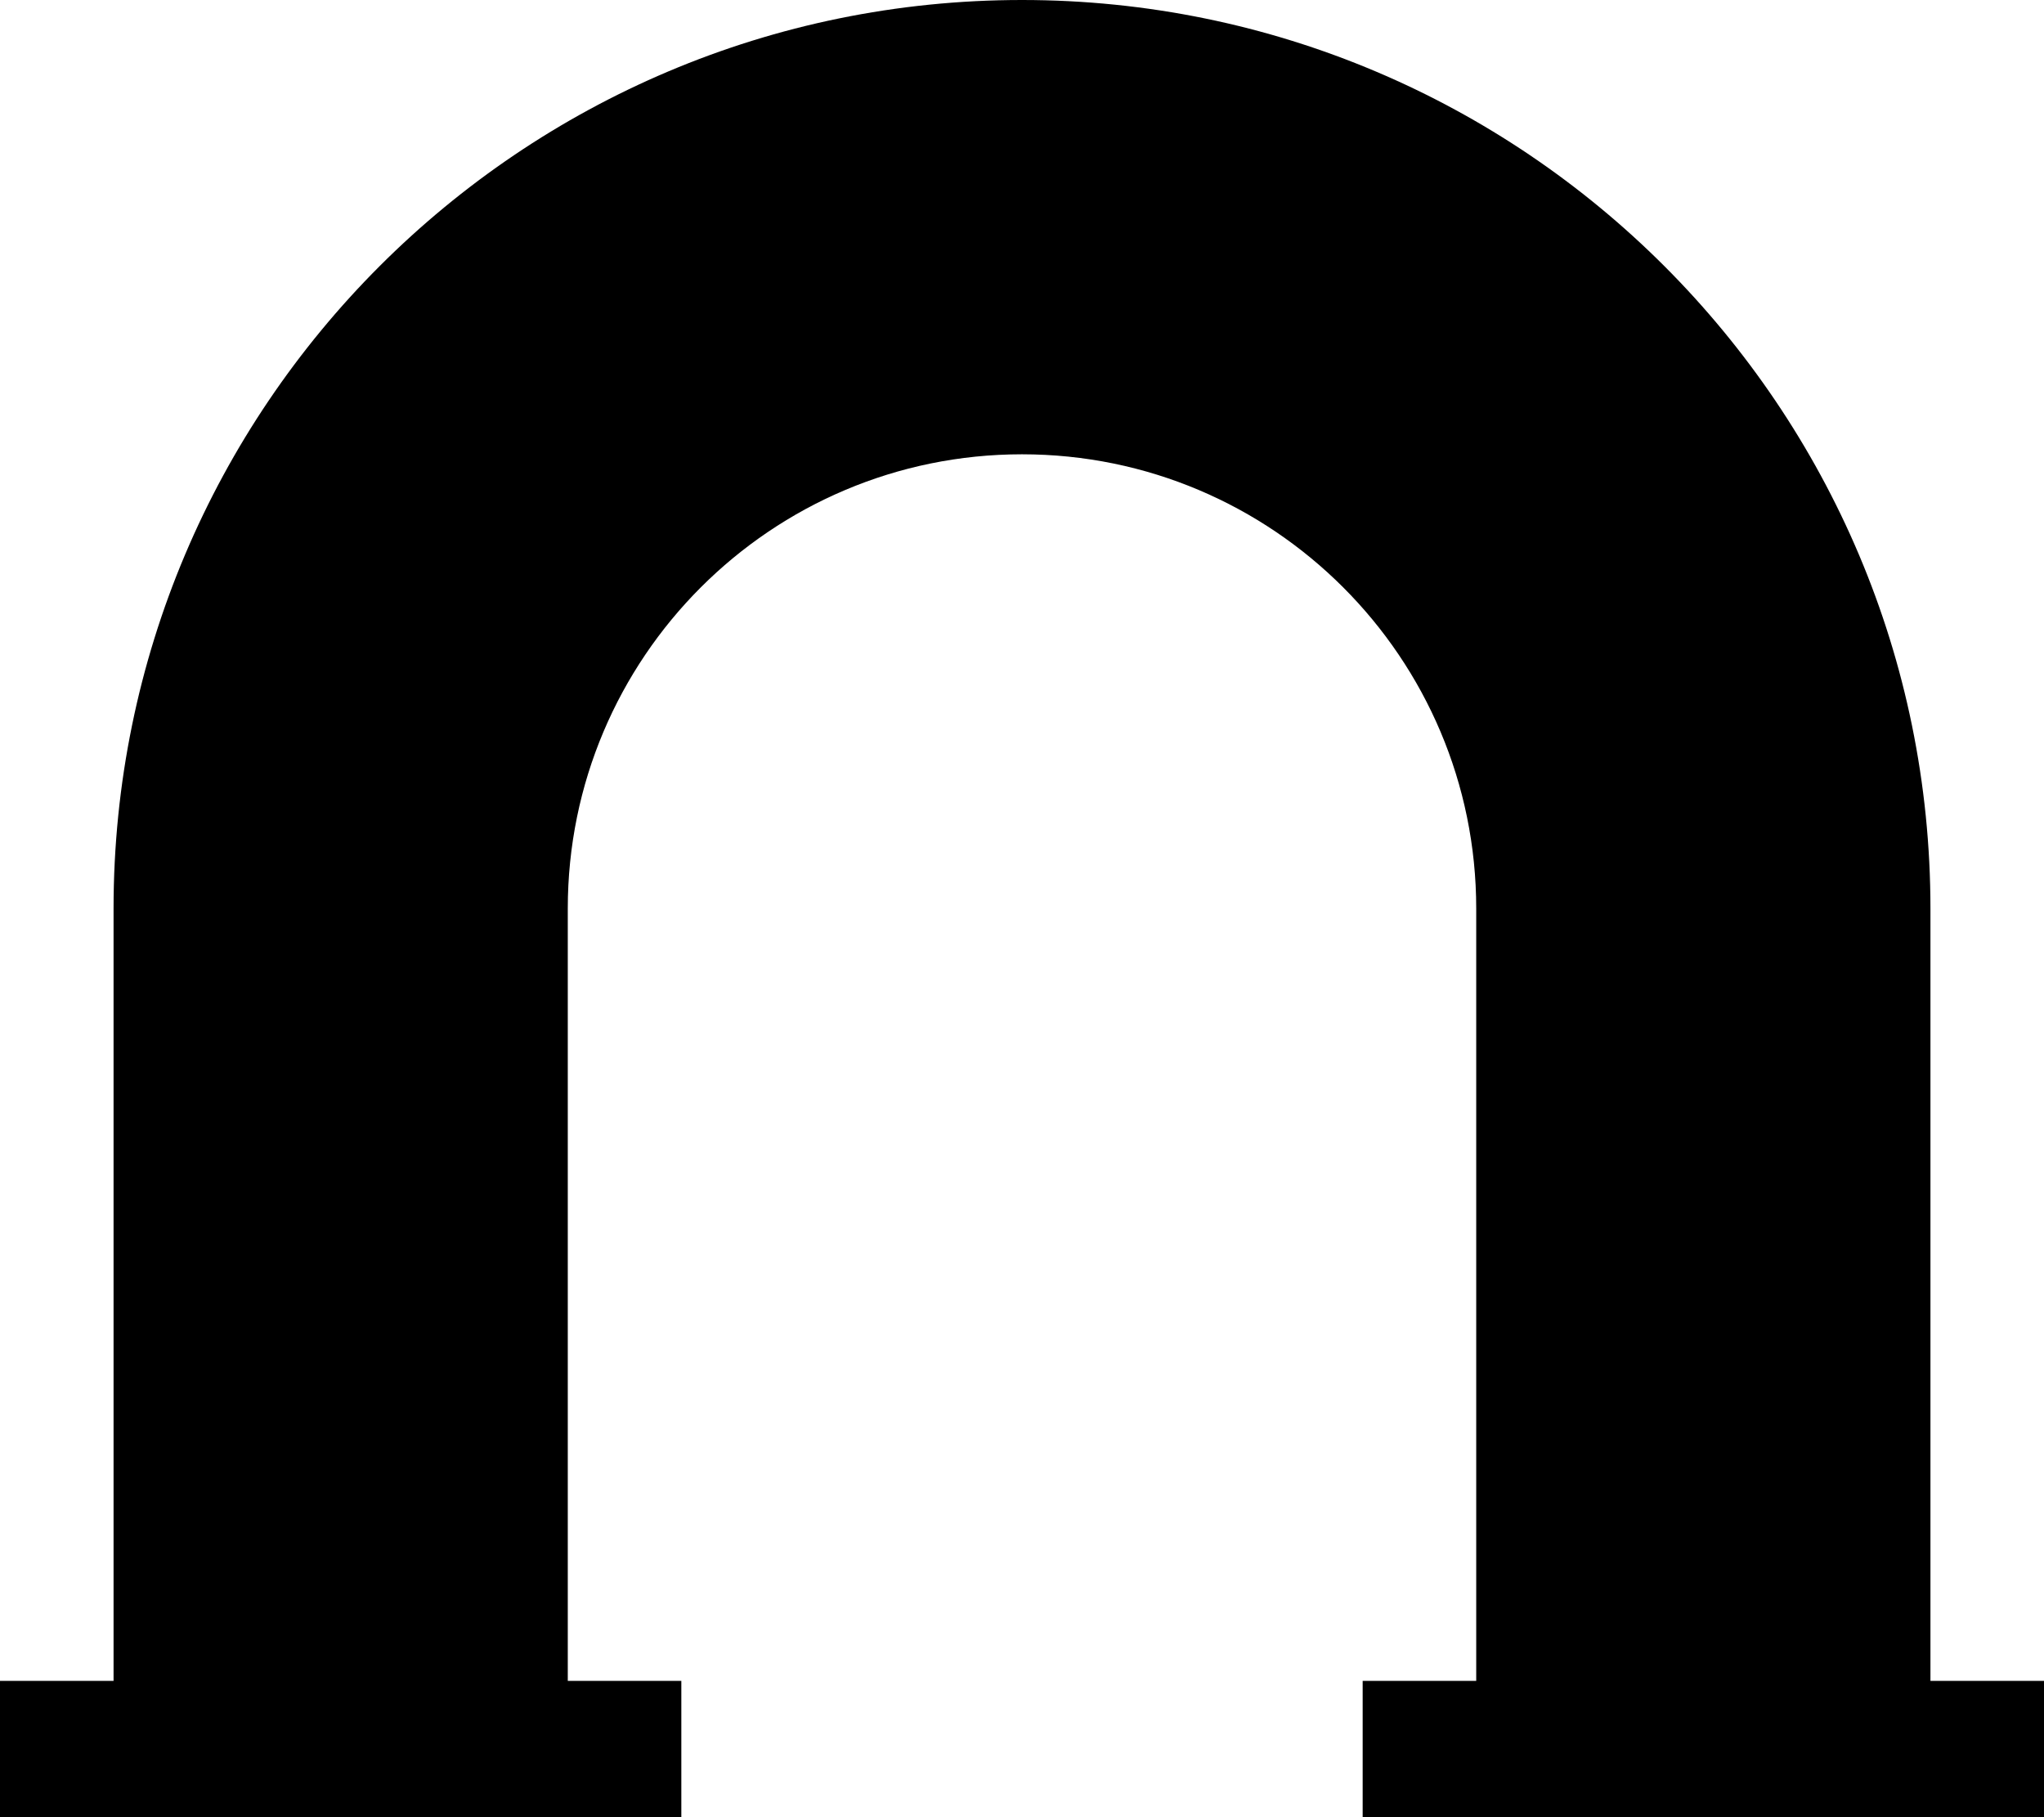 <svg width="225" height="200" viewBox="0 0 225 200" fill="none" xmlns="http://www.w3.org/2000/svg">
<path d="M225 200V185H212.5V100C212.5 44.772 167.729 0 112.5 0C57.272 0 12.5 44.772 12.5 100V185H0V200H75V185H62.5V100C62.5 72.386 84.886 50 112.5 50C140.114 50 162.5 72.386 162.5 100V185H150V200H225Z" fill="black"/>
</svg>
